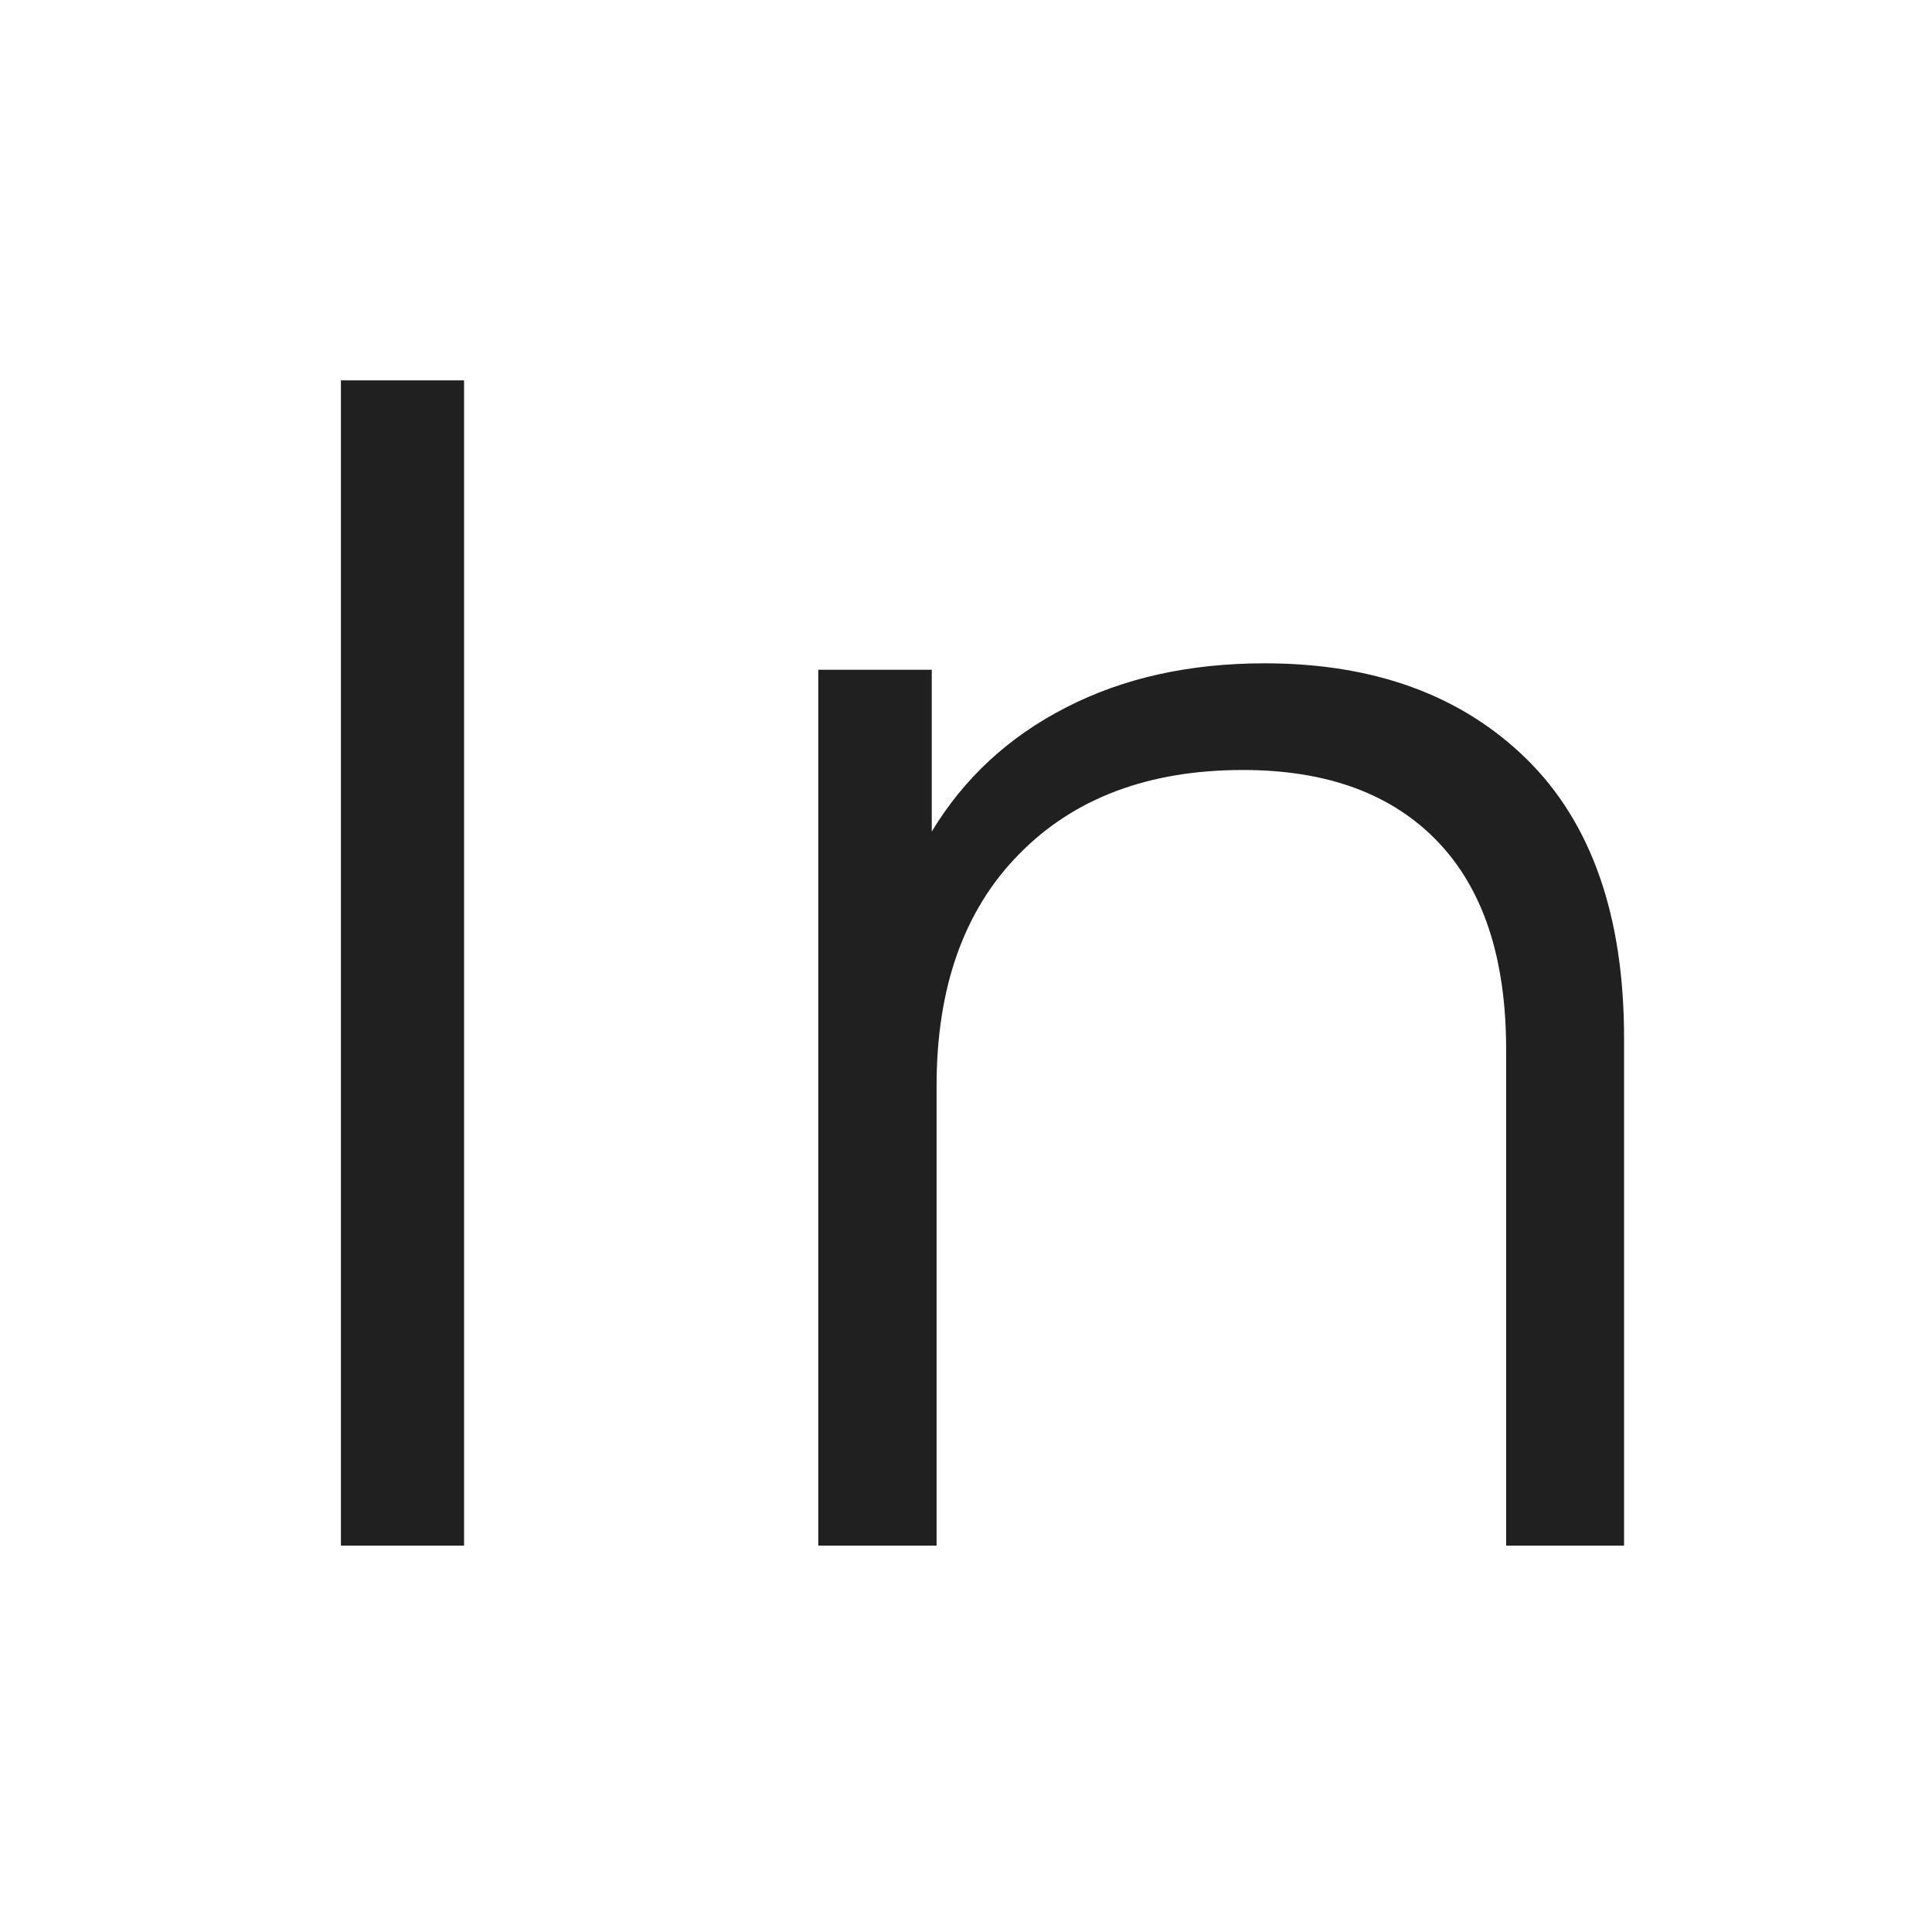 <svg version="1.0" preserveAspectRatio="xMidYMid meet" height="100" viewBox="0 0 75 75" zoomAndPan="magnify" width="100" xmlns:xlink="http://www.w3.org/1999/xlink" xmlns="http://www.w3.org/2000/svg"><defs><g></g></defs><g fill-opacity="1" fill="#202020"><g transform="translate(5.859, 60)"><g><path d="M 7.375 -45.234 L 12.156 -45.234 L 12.156 0 L 7.375 0 Z M 7.375 -45.234"></path></g></g></g><g fill-opacity="1" fill="#202020"><g transform="translate(25.374, 60)"><g><path d="M 23.719 -34.25 C 27.977 -34.25 31.367 -33.008 33.891 -30.531 C 36.41 -28.051 37.672 -24.441 37.672 -19.703 L 37.672 0 L 33.094 0 L 33.094 -19.266 C 33.094 -22.797 32.207 -25.484 30.438 -27.328 C 28.664 -29.18 26.145 -30.109 22.875 -30.109 C 19.219 -30.109 16.32 -29.02 14.188 -26.844 C 12.051 -24.676 10.984 -21.676 10.984 -17.844 L 10.984 0 L 6.391 0 L 6.391 -34 L 10.797 -34 L 10.797 -27.719 C 12.047 -29.789 13.781 -31.395 16 -32.531 C 18.219 -33.676 20.789 -34.25 23.719 -34.25 Z M 23.719 -34.25"></path></g></g></g></svg>